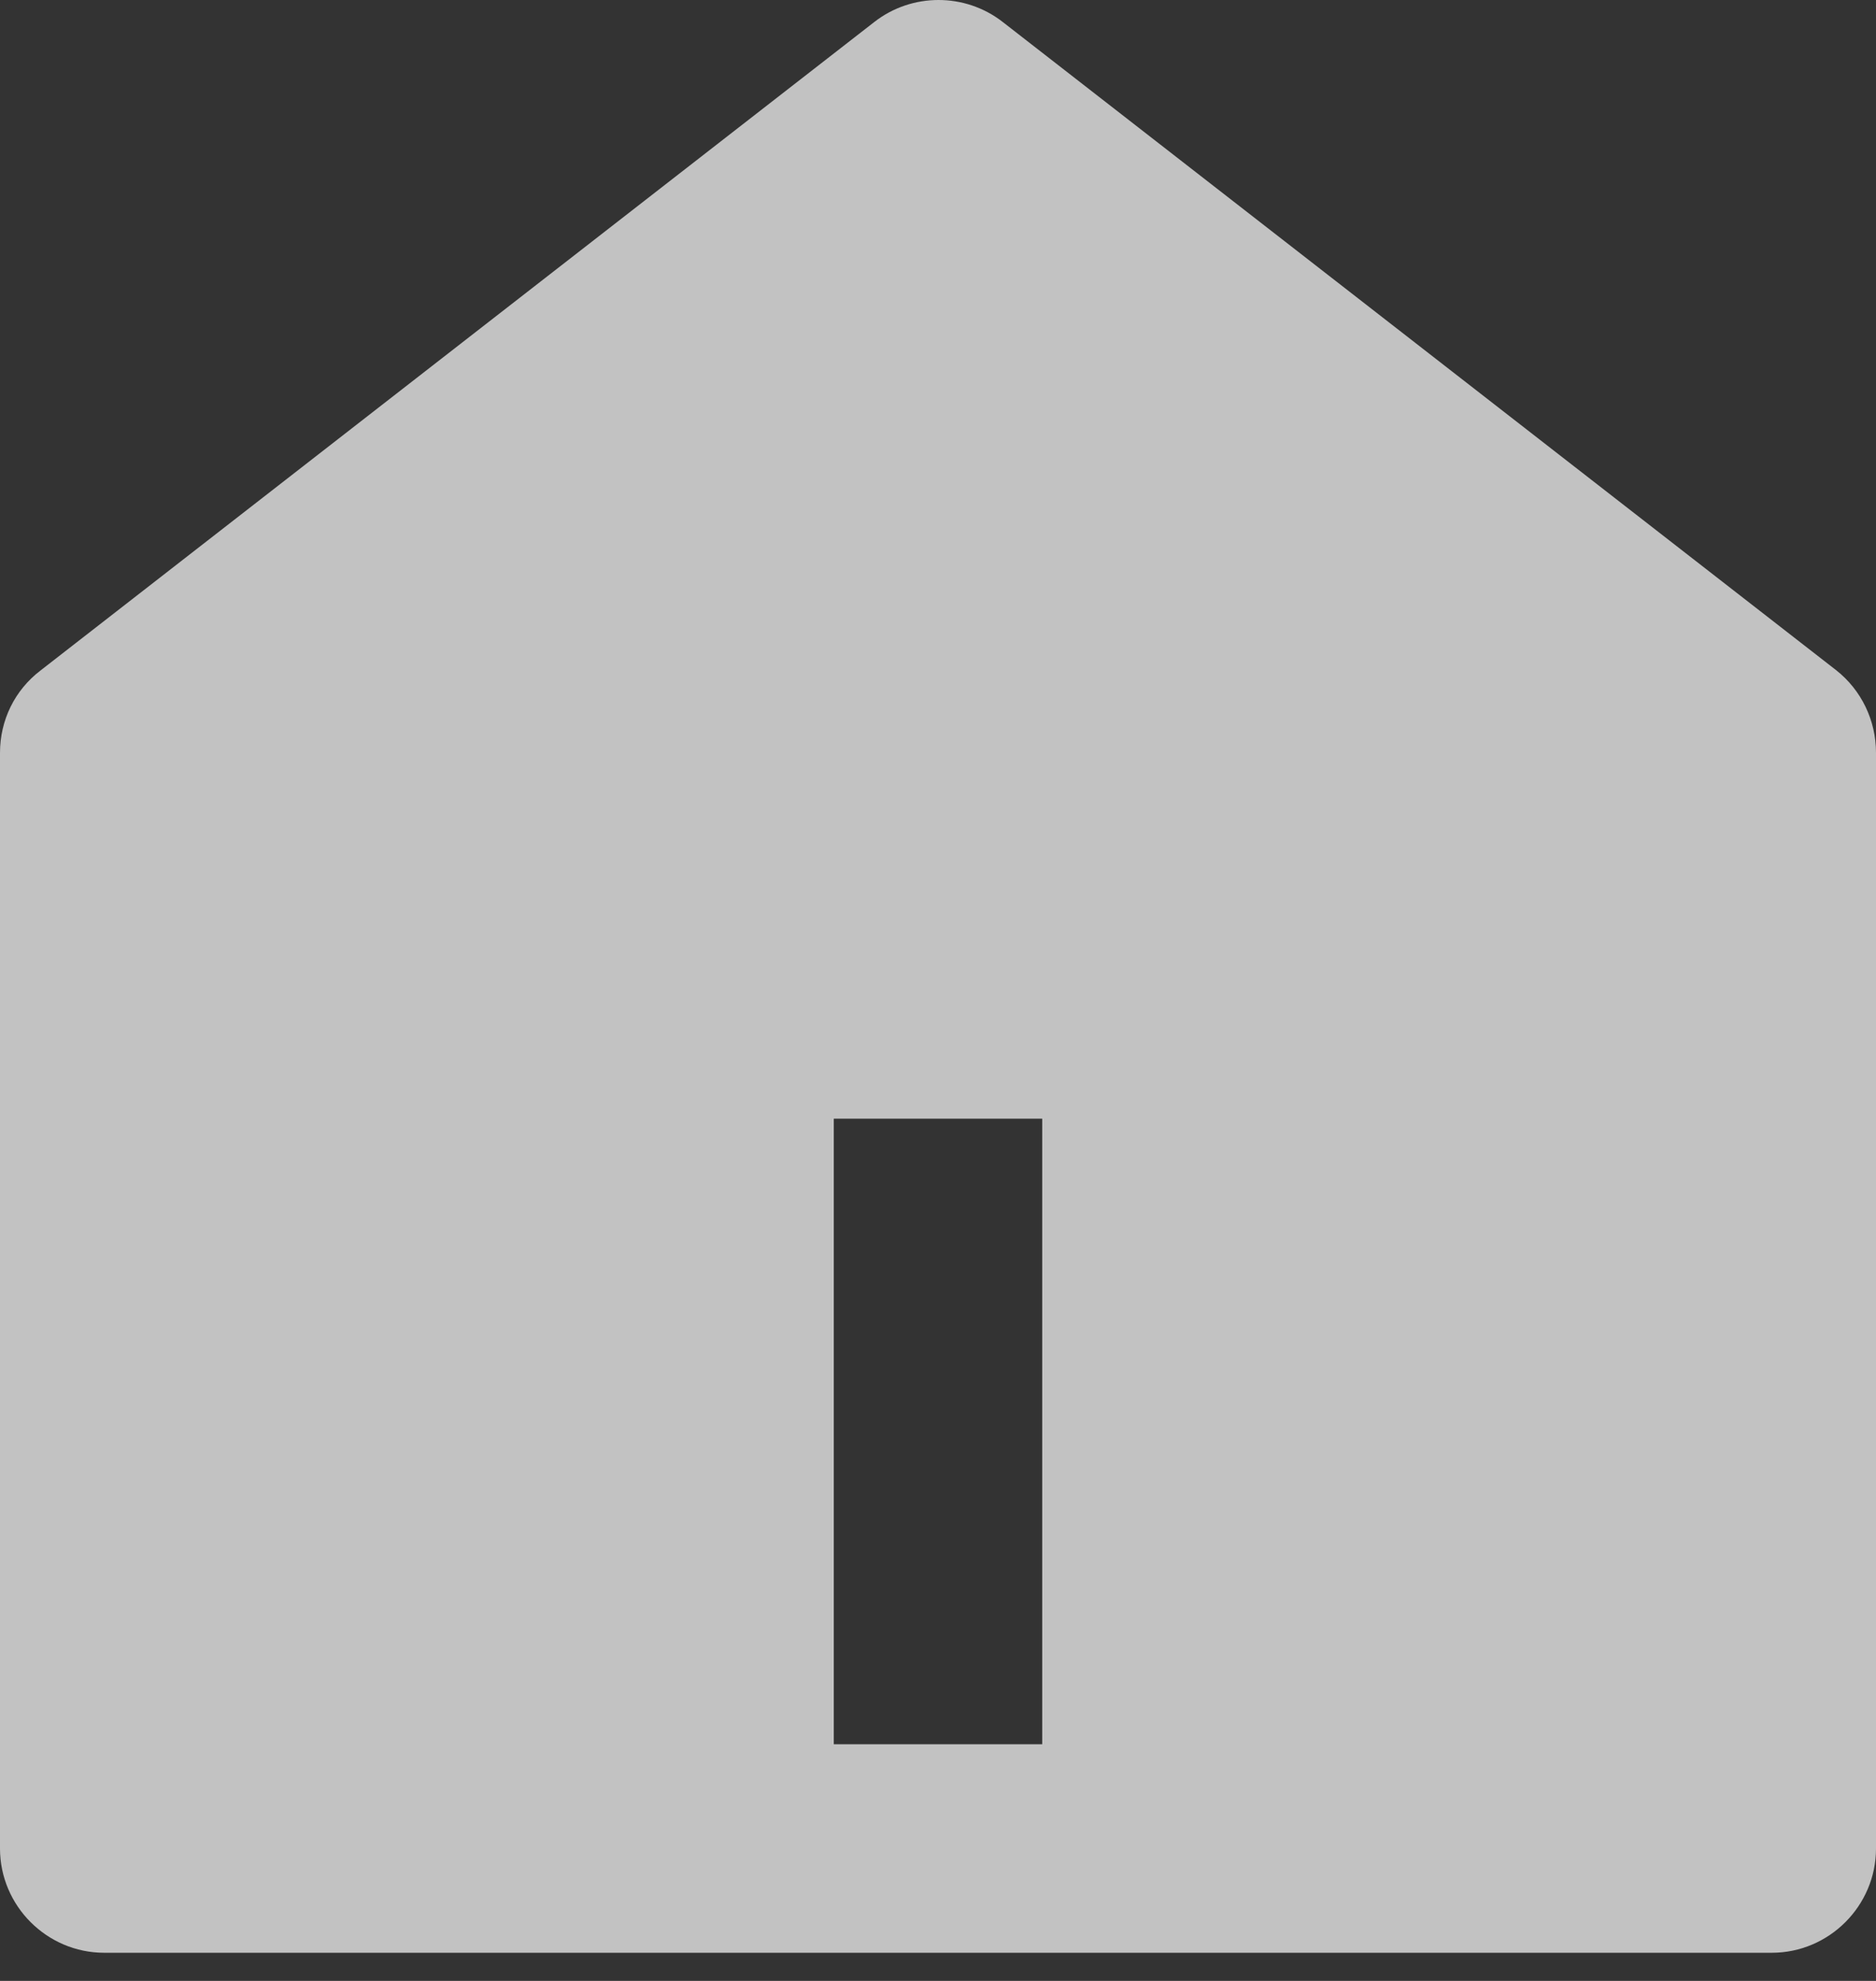 <svg width="18" height="19" viewBox="0 0 18 19" fill="none" xmlns="http://www.w3.org/2000/svg">
<rect x="0" y="0" width="18" height="19" fill="#333333" stroke="none"/>
<g clip-path="url(#clip0_395_485)">
<path d="M18 17.73C18 18.28 17.55 18.73 17 18.73H1C0.45 18.73 0 18.28 0 17.73V7.22C0 6.91 0.14 6.62 0.39 6.43L8.39 0.21C8.75 -0.07 9.26 -0.07 9.62 0.21L17.62 6.43C17.86 6.62 18 6.91 18 7.22V17.73ZM8 10.73V16.73H10V10.73H8Z" fill="white" fill-opacity="0.7"/>
</g>
<defs>
<clipPath id="clip0_395_485">
<rect width="18" height="18.73" fill="white"/>
</clipPath>
</defs>
</svg>
